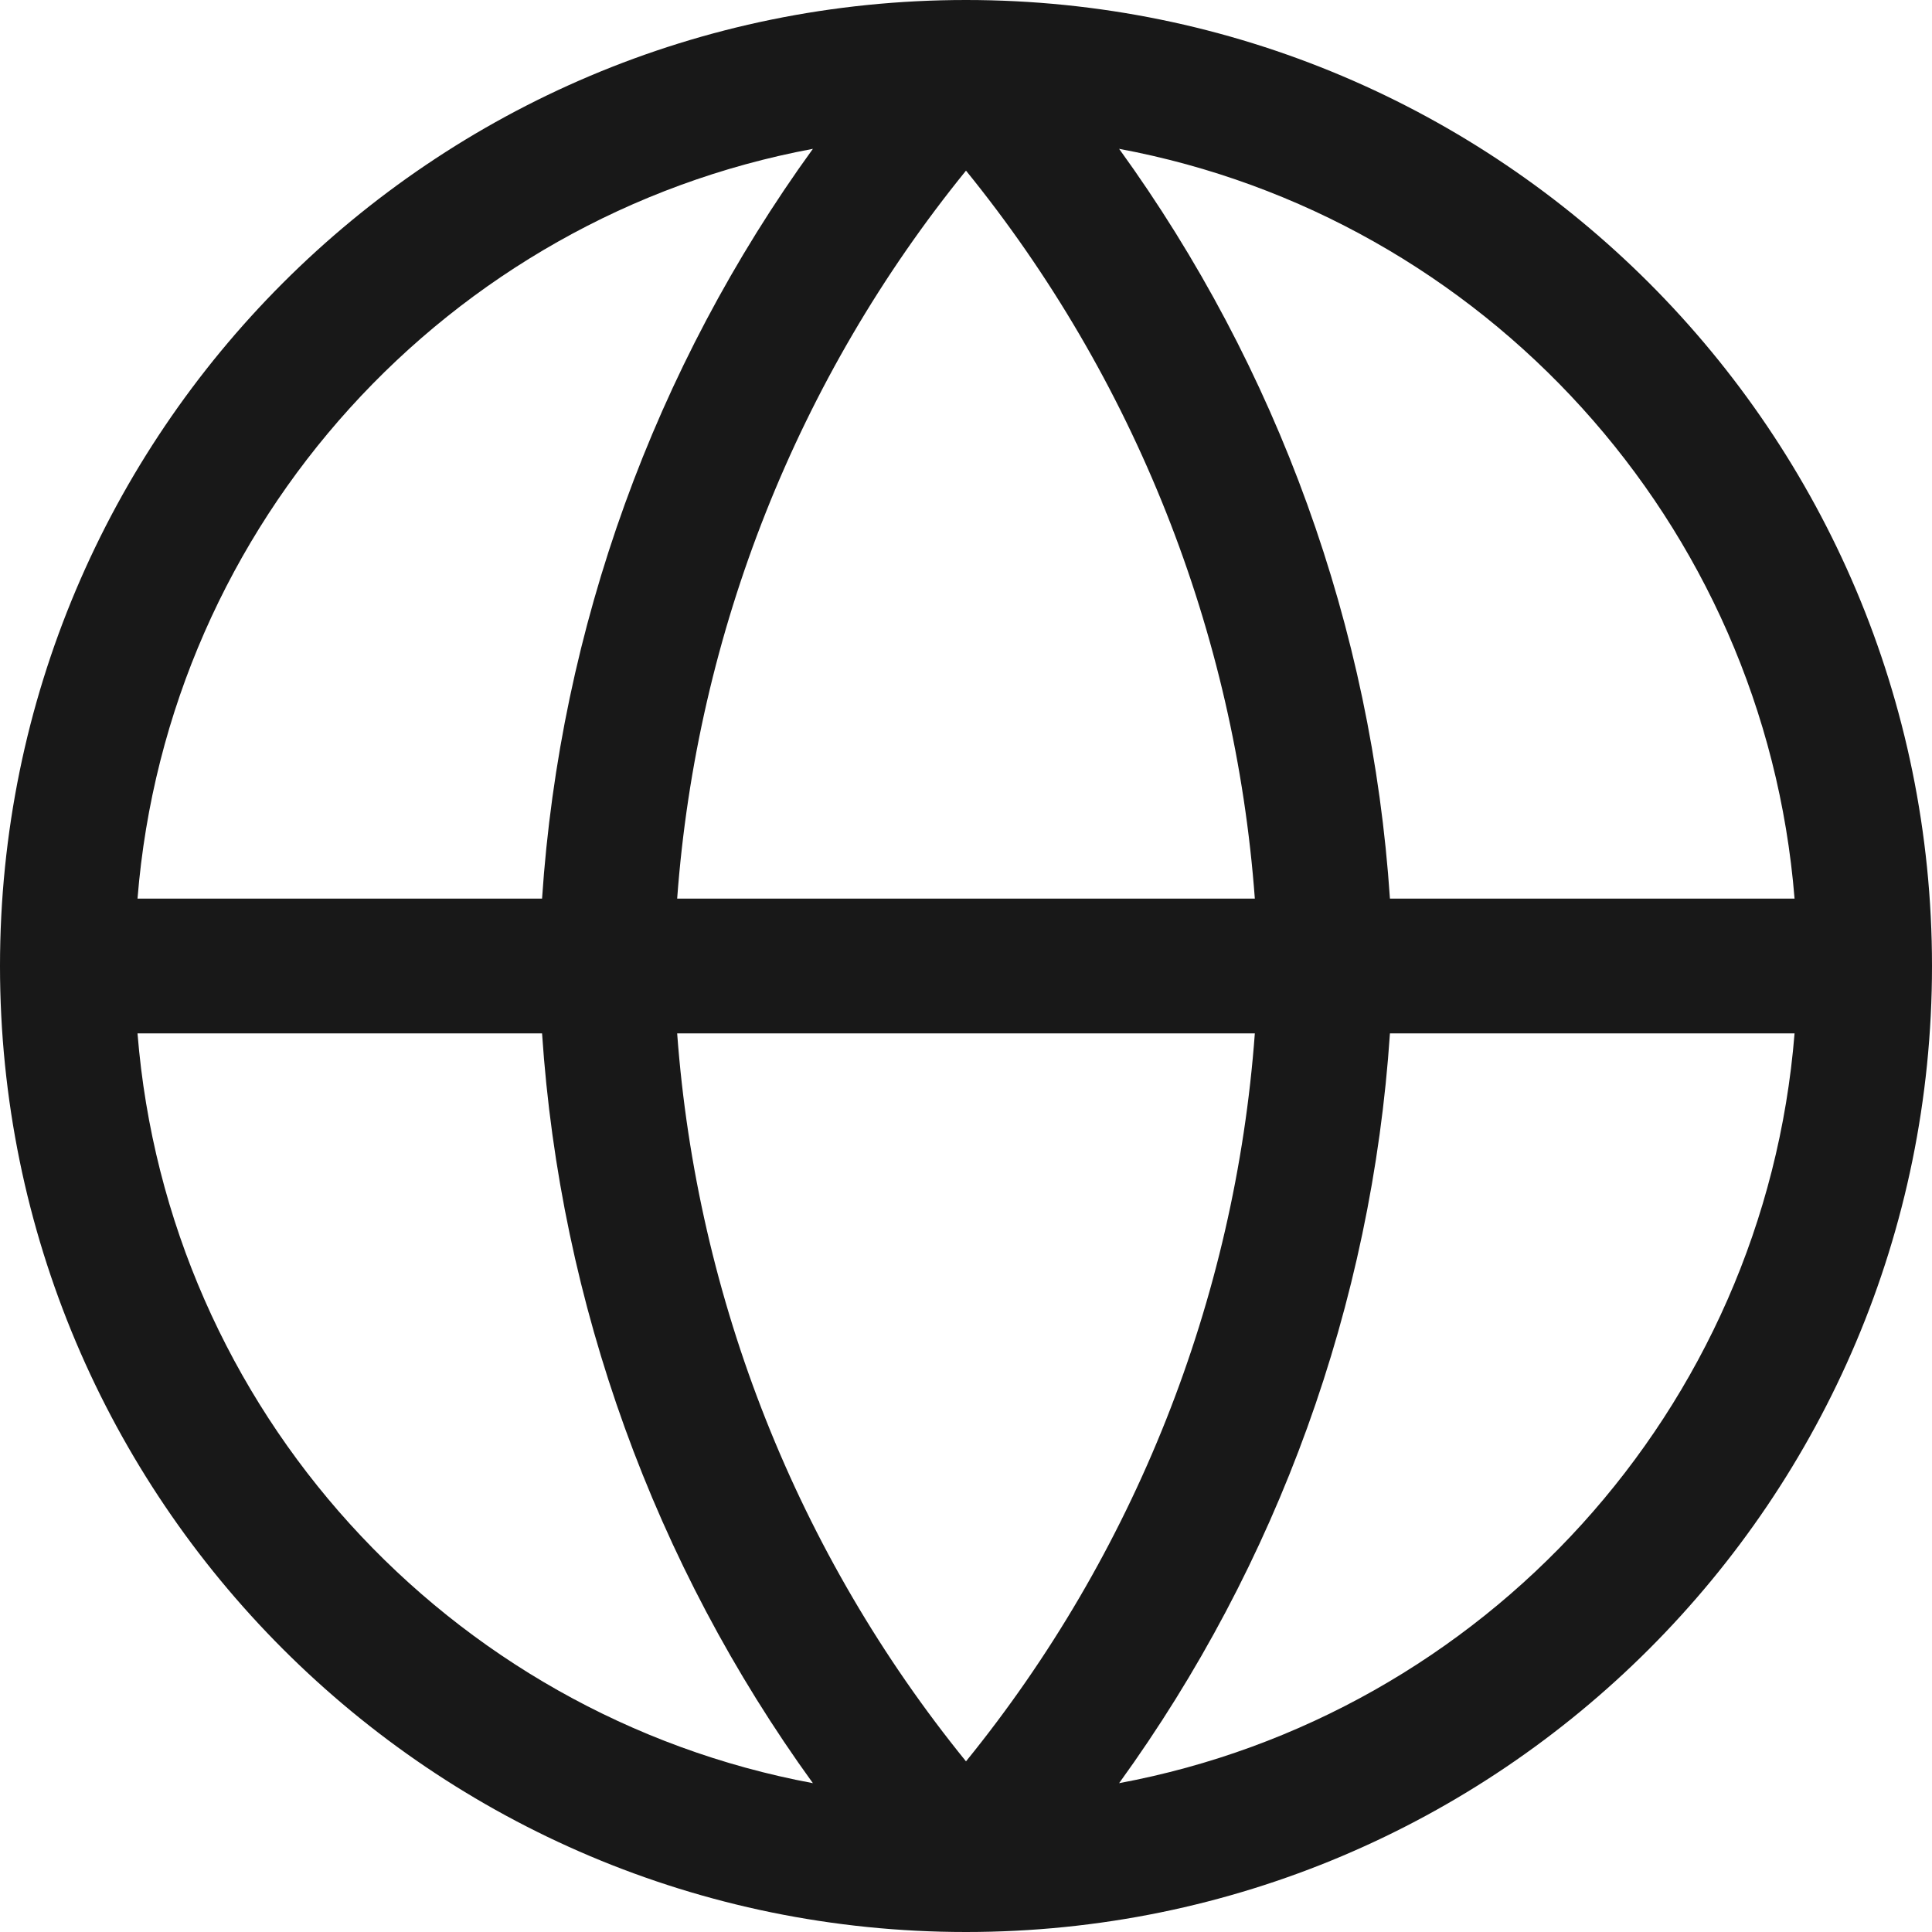 <?xml version="1.0" encoding="UTF-8" standalone="no"?>
<svg
   width="28"
   height="28"
   viewBox="0 0 28 28"
   fill="none"
   version="1.1"
   id="svg4"
   sodipodi:docname="web.svg"
   inkscape:version="1.1.1 (3bf5ae0d25, 2021-09-20)"
   xmlns:inkscape="http://www.inkscape.org/namespaces/inkscape"
   xmlns:sodipodi="http://sodipodi.sourceforge.net/DTD/sodipodi-0.dtd"
   xmlns="http://www.w3.org/2000/svg"
   xmlns:svg="http://www.w3.org/2000/svg">
  <defs
     id="defs8" />
  <sodipodi:namedview
     id="namedview6"
     pagecolor="#ffffff"
     bordercolor="#666666"
     borderopacity="1.0"
     inkscape:pageshadow="2"
     inkscape:pageopacity="0.0"
     inkscape:pagecheckerboard="0"
     showgrid="false"
     inkscape:zoom="29.964286"
     inkscape:cx="7.4255066"
     inkscape:cy="14"
     inkscape:window-width="954"
     inkscape:window-height="1040"
     inkscape:window-x="962"
     inkscape:window-y="300"
     inkscape:window-maximized="0"
     inkscape:current-layer="svg4" />
  <path
     fill-rule="evenodd"
     clip-rule="evenodd"
     d="M1.993 13.023H7.856C8.118 9.096 9.483 5.331 11.781 2.157C6.5 3.141 2.43 7.57 1.993 13.023ZM14 2.473C11.56 5.478 10.099 9.161 9.814 13.023H18.186C17.901 9.161 16.44 5.478 14 2.473ZM18.186 14.977C17.901 18.839 16.44 22.522 14 25.527C11.56 22.522 10.099 18.839 9.814 14.977H18.186ZM7.856 14.977H1.993C2.43 20.43 6.5 24.859 11.781 25.843C9.483 22.669 8.118 18.904 7.856 14.977ZM16.219 25.843C18.517 22.669 19.882 18.904 20.144 14.977H26.008C25.57 20.43 21.5 24.859 16.219 25.843ZM26.008 13.023H20.144C19.882 9.096 18.517 5.331 16.219 2.157C21.5 3.141 25.57 7.57 26.008 13.023ZM0 14C0 6.268 6.268 0 14 0C21.732 0 28 6.268 28 14C28 21.732 21.732 28 14 28C6.268 28 0 21.732 0 14Z"
     fill="#D3D3D3"
     id="path2"
     style="fill:#181818;fill-opacity:1" />
</svg>
